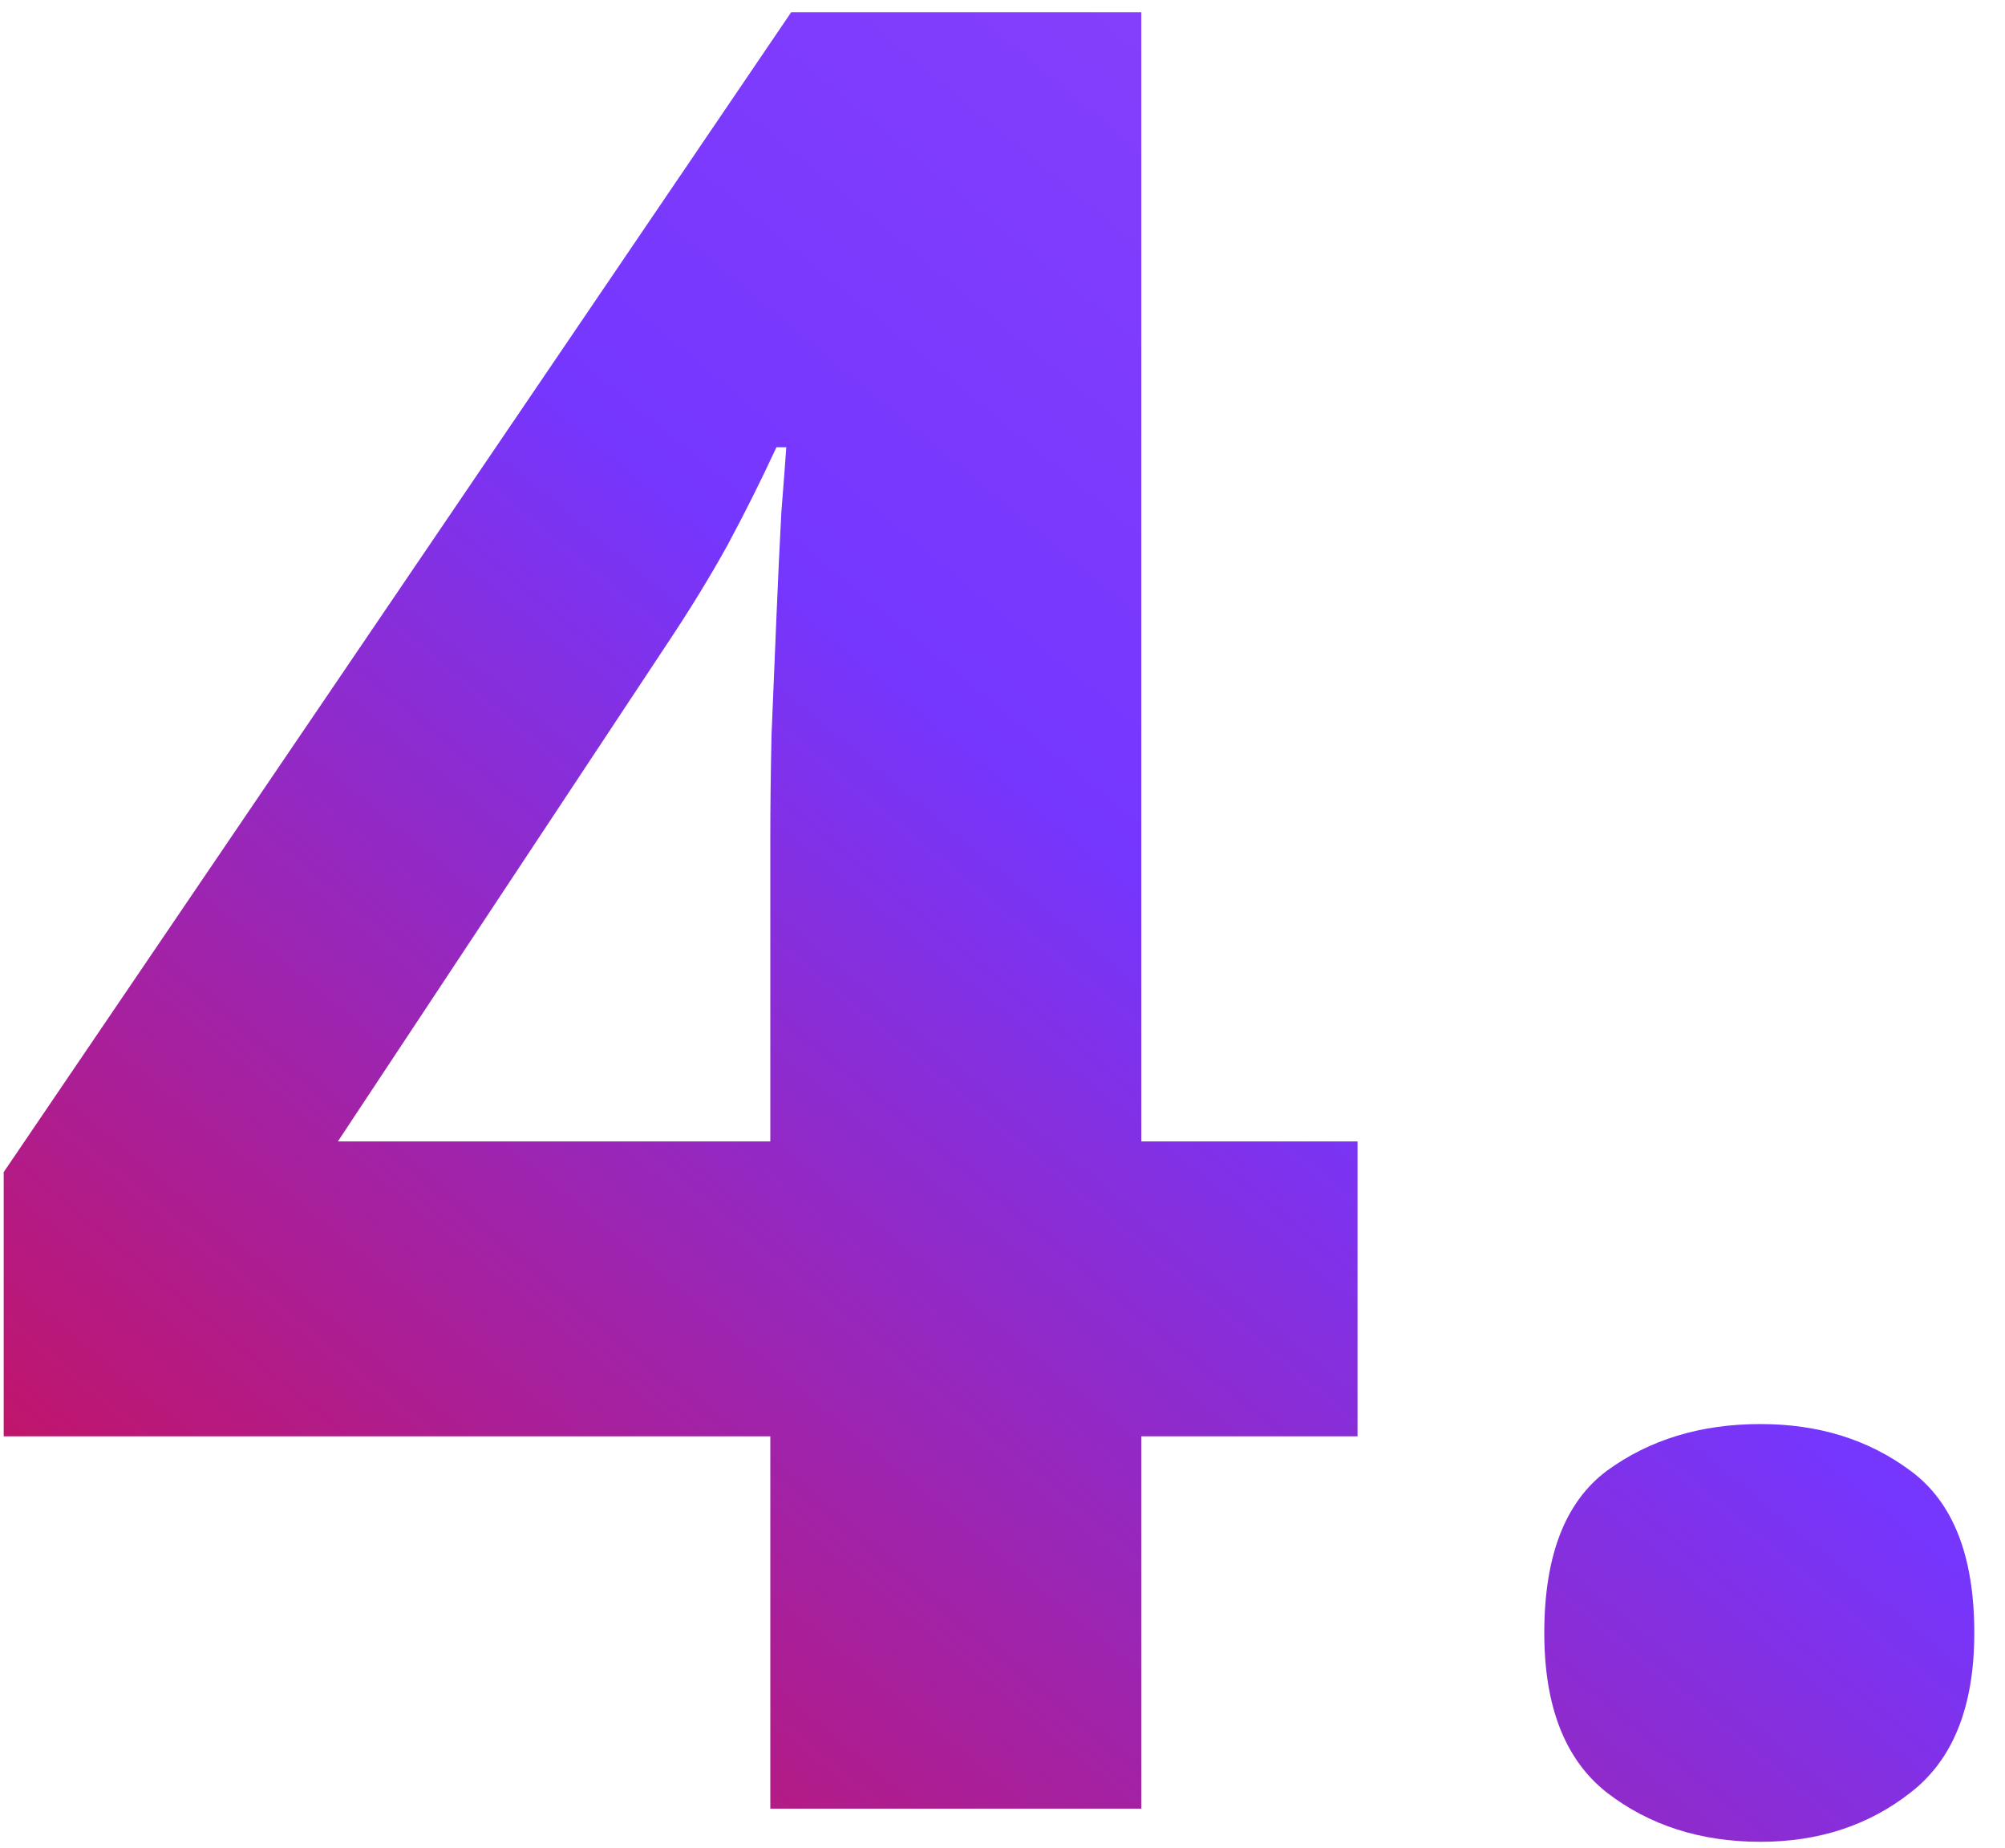 <svg width="51" height="47" viewBox="0 0 51 47" fill="none" xmlns="http://www.w3.org/2000/svg">
<path d="M34.531 36.531H29.031V46H19.594V36.531H0.094V29.812L20.125 0.312H29.031V29.031H34.531V36.531ZM19.594 29.031V21.281C19.594 20.552 19.604 19.688 19.625 18.688C19.667 17.688 19.708 16.688 19.75 15.688C19.792 14.688 19.833 13.802 19.875 13.031C19.938 12.24 19.979 11.688 20 11.375H19.75C19.354 12.229 18.938 13.062 18.5 13.875C18.062 14.667 17.552 15.5 16.969 16.375L8.594 29.031H19.594ZM39.281 41.531C39.281 39.573 39.812 38.198 40.875 37.406C41.958 36.615 43.26 36.219 44.781 36.219C46.26 36.219 47.531 36.615 48.594 37.406C49.677 38.198 50.219 39.573 50.219 41.531C50.219 43.406 49.677 44.76 48.594 45.594C47.531 46.427 46.26 46.844 44.781 46.844C43.26 46.844 41.958 46.427 40.875 45.594C39.812 44.76 39.281 43.406 39.281 41.531Z" fill="url(#paint0_linear_516_636)"/>
<defs>
<linearGradient id="paint0_linear_516_636" x1="-1" y1="53" x2="52.825" y2="-11.974" gradientUnits="userSpaceOnUse">
<stop stop-color="#E30629"/>
<stop offset="0.508" stop-color="#7536FE"/>
<stop offset="1" stop-color="#9A4CF8"/>
</linearGradient>
</defs>
</svg>
